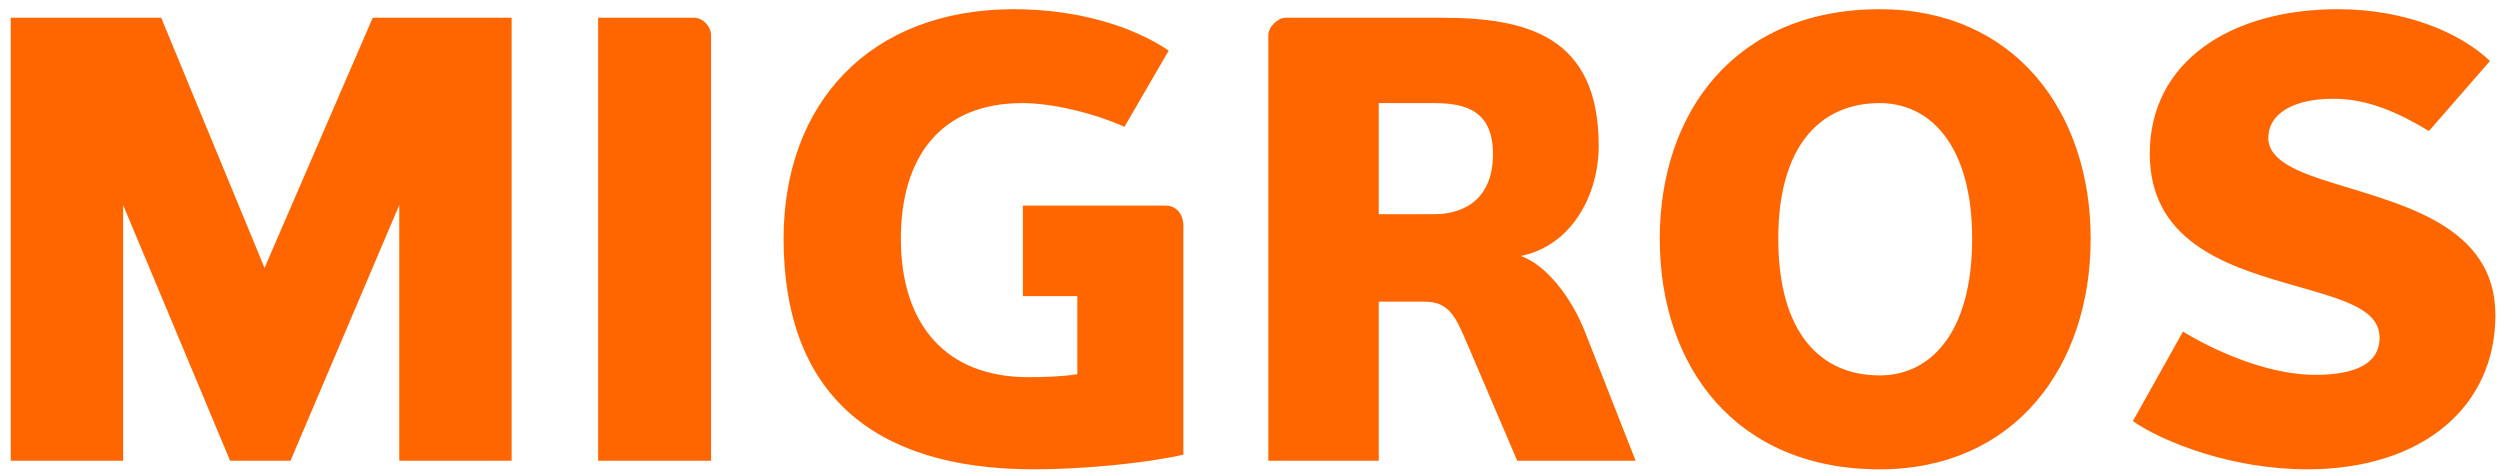 <svg width="163" height="31" viewBox="0 0 163 31" fill="none" xmlns="http://www.w3.org/2000/svg">
<path fill-rule="evenodd" clip-rule="evenodd" d="M26.033 30.042V13.367L18.939 30.042H15.004L8.028 13.367V30.042H0.7V1.157H10.51L17.248 17.466L24.301 1.157H33.359V30.042H26.033ZM38.999 30.042V1.157H45.264C45.813 1.157 46.362 1.711 46.362 2.313V30.042H38.999ZM66.692 13.407H76.006C76.741 13.407 77.156 14.014 77.156 14.726V29.647C74.537 30.237 70.443 30.6 67.399 30.6C56.721 30.6 51.09 25.466 51.09 15.561C51.09 6.722 56.721 0.6 66.107 0.6C70.241 0.6 73.866 1.711 76.2 3.299L73.314 8.27C71.294 7.358 68.578 6.722 66.656 6.722C61.259 6.722 58.736 10.333 58.736 15.561C58.736 21.142 61.658 24.591 67.048 24.591C68.033 24.591 69.26 24.554 70.241 24.399V19.31H66.692V13.407ZM93.498 6.722H89.894V13.965H93.498C95.65 13.965 97.342 12.809 97.342 10.061C97.342 7.276 95.65 6.722 93.498 6.722ZM98.924 30.042L95.525 22.091C94.831 20.471 94.346 19.669 92.872 19.669H89.894V30.042H82.695V2.313C82.695 1.711 83.35 1.157 83.818 1.157H93.979C99.501 1.157 104.236 2.313 104.236 9.503C104.236 12.723 102.469 16.021 99.154 16.689C100.805 17.255 102.469 19.388 103.369 21.704L106.643 30.042H98.924ZM122.557 6.722C118.694 6.722 115.944 9.503 115.944 15.561C115.945 21.704 118.693 24.477 122.556 24.477C125.871 24.477 128.584 21.704 128.584 15.561C128.584 9.503 125.871 6.722 122.557 6.722ZM122.557 30.6C113.179 30.6 108.217 23.919 108.217 15.561C108.217 7.276 113.179 0.6 122.556 0.6C131.341 0.6 136.311 7.276 136.311 15.561C136.311 23.919 131.341 30.6 122.557 30.6ZM150.411 30.6C145.568 30.6 141.07 28.849 139.064 27.457L142.33 21.619C144.151 22.73 147.694 24.44 150.96 24.44C152.81 24.44 155.147 24.082 155.147 22.01C155.147 20.064 152.535 19.469 149.111 18.48C144.978 17.287 140.166 15.626 140.166 10.02C140.166 3.978 145.49 0.6 152.418 0.6C156.992 0.6 160.537 2.232 162.345 3.978L158.368 8.542C156.402 7.358 154.392 6.438 152.14 6.438C149.427 6.438 147.893 7.476 147.893 8.986C147.893 10.484 149.858 11.25 152.337 12.003C156.718 13.367 162.7 14.759 162.7 20.544C162.701 26.504 157.976 30.6 150.411 30.6Z" fill="#FF6600"/>
</svg>
